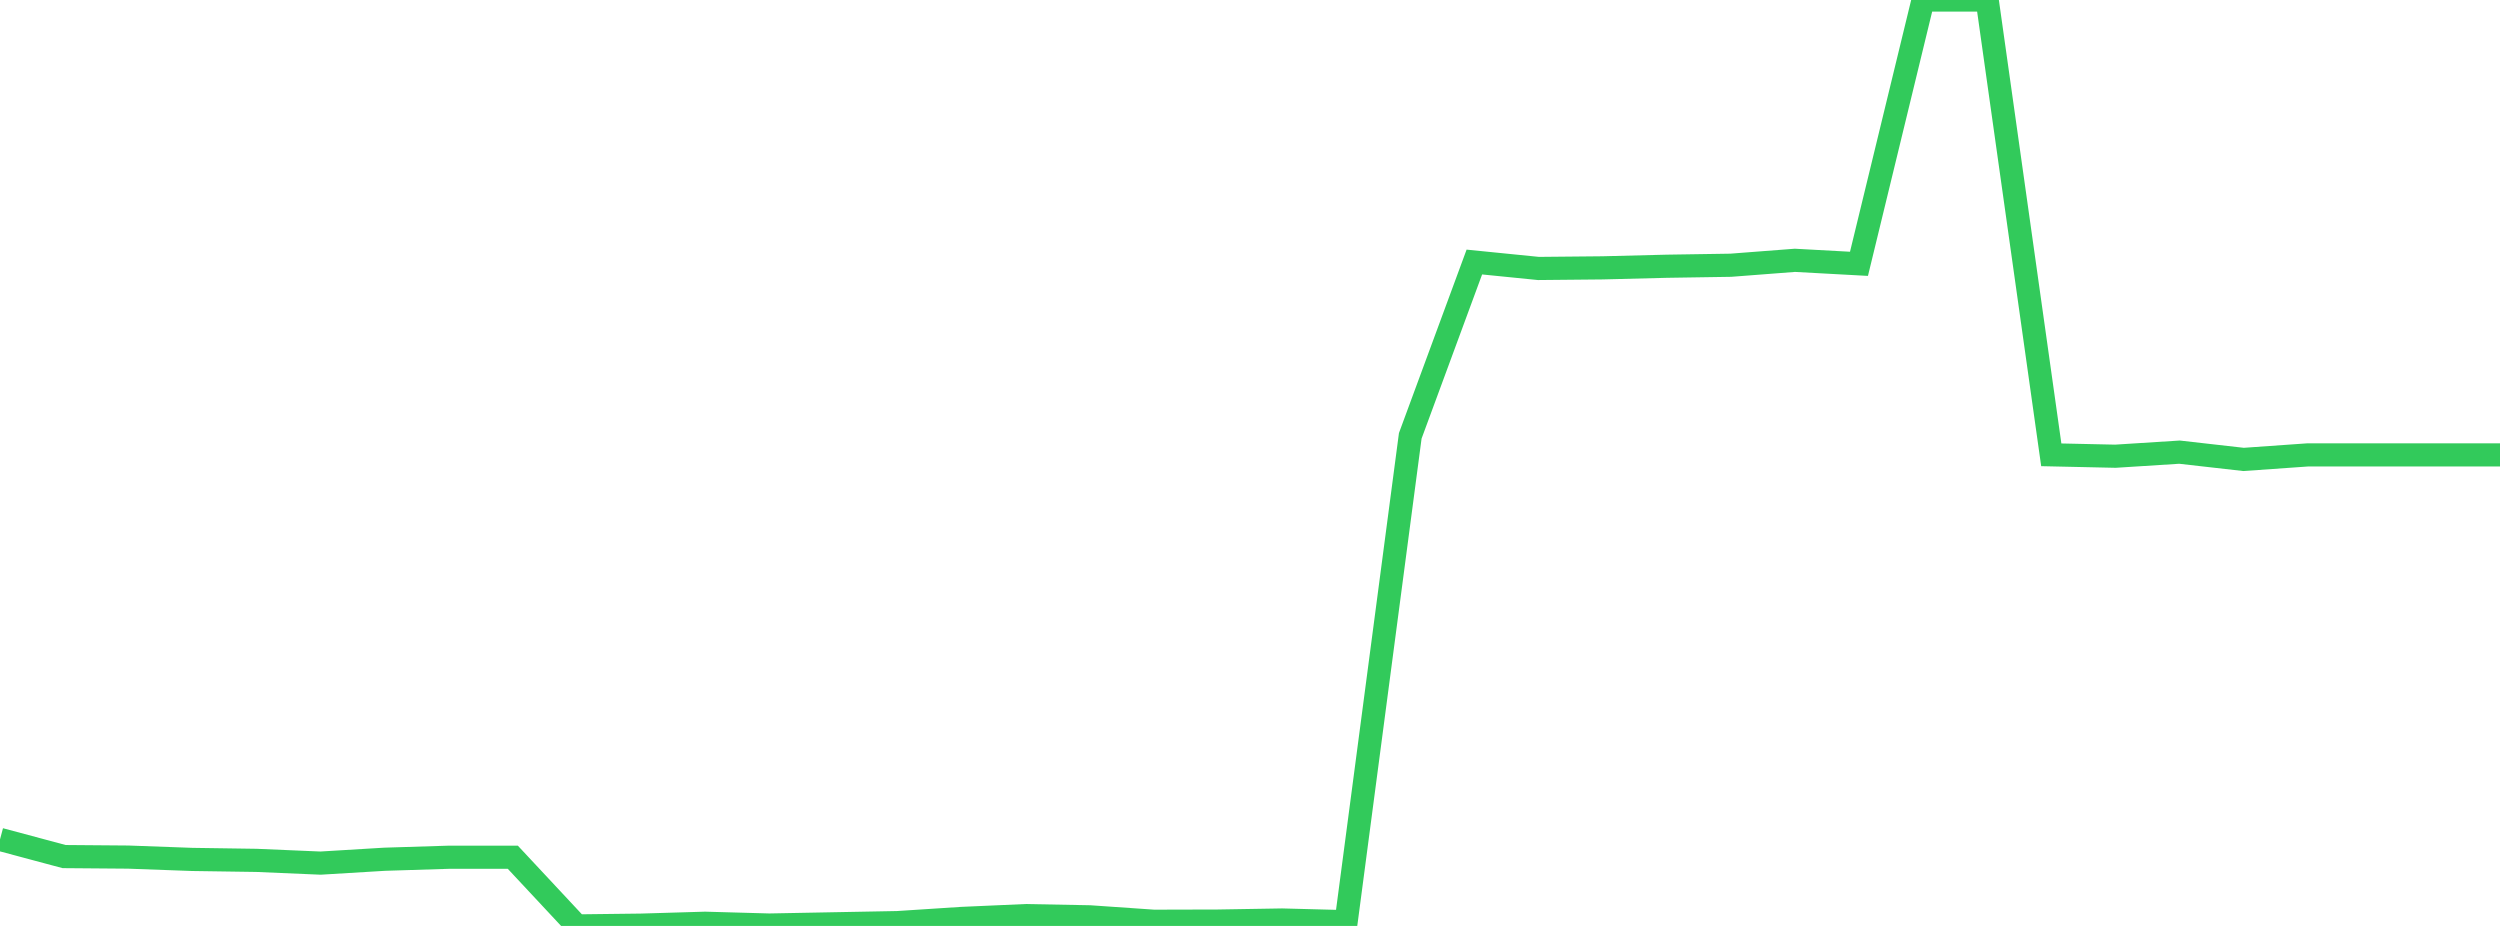 <?xml version="1.0" standalone="no"?>
<!DOCTYPE svg PUBLIC "-//W3C//DTD SVG 1.1//EN" "http://www.w3.org/Graphics/SVG/1.1/DTD/svg11.dtd">

<svg width="135" height="50" viewBox="0 0 135 50" preserveAspectRatio="none" 
  xmlns="http://www.w3.org/2000/svg"
  xmlns:xlink="http://www.w3.org/1999/xlink">


<polyline points="0.0, 45.328 3.462, 46.255 6.923, 46.283 10.385, 46.409 13.846, 46.46 17.308, 46.608 20.769, 46.399 24.231, 46.291 27.692, 46.291 31.154, 50.0 34.615, 49.958 38.077, 49.855 41.538, 49.952 45.0, 49.886 48.462, 49.821 51.923, 49.596 55.385, 49.443 58.846, 49.508 62.308, 49.747 65.769, 49.738 69.231, 49.68 72.692, 49.771 76.154, 23.535 79.615, 14.15 83.077, 14.497 86.538, 14.464 90.0, 14.377 93.462, 14.323 96.923, 14.057 100.385, 14.246 103.846, 0.0 107.308, 0.0 110.769, 24.56 114.231, 24.636 117.692, 24.416 121.154, 24.809 124.615, 24.565 128.077, 24.565 131.538, 24.565 135.0, 24.565" fill="none" stroke="#32ca5b" stroke-width="1.25"/>

</svg>